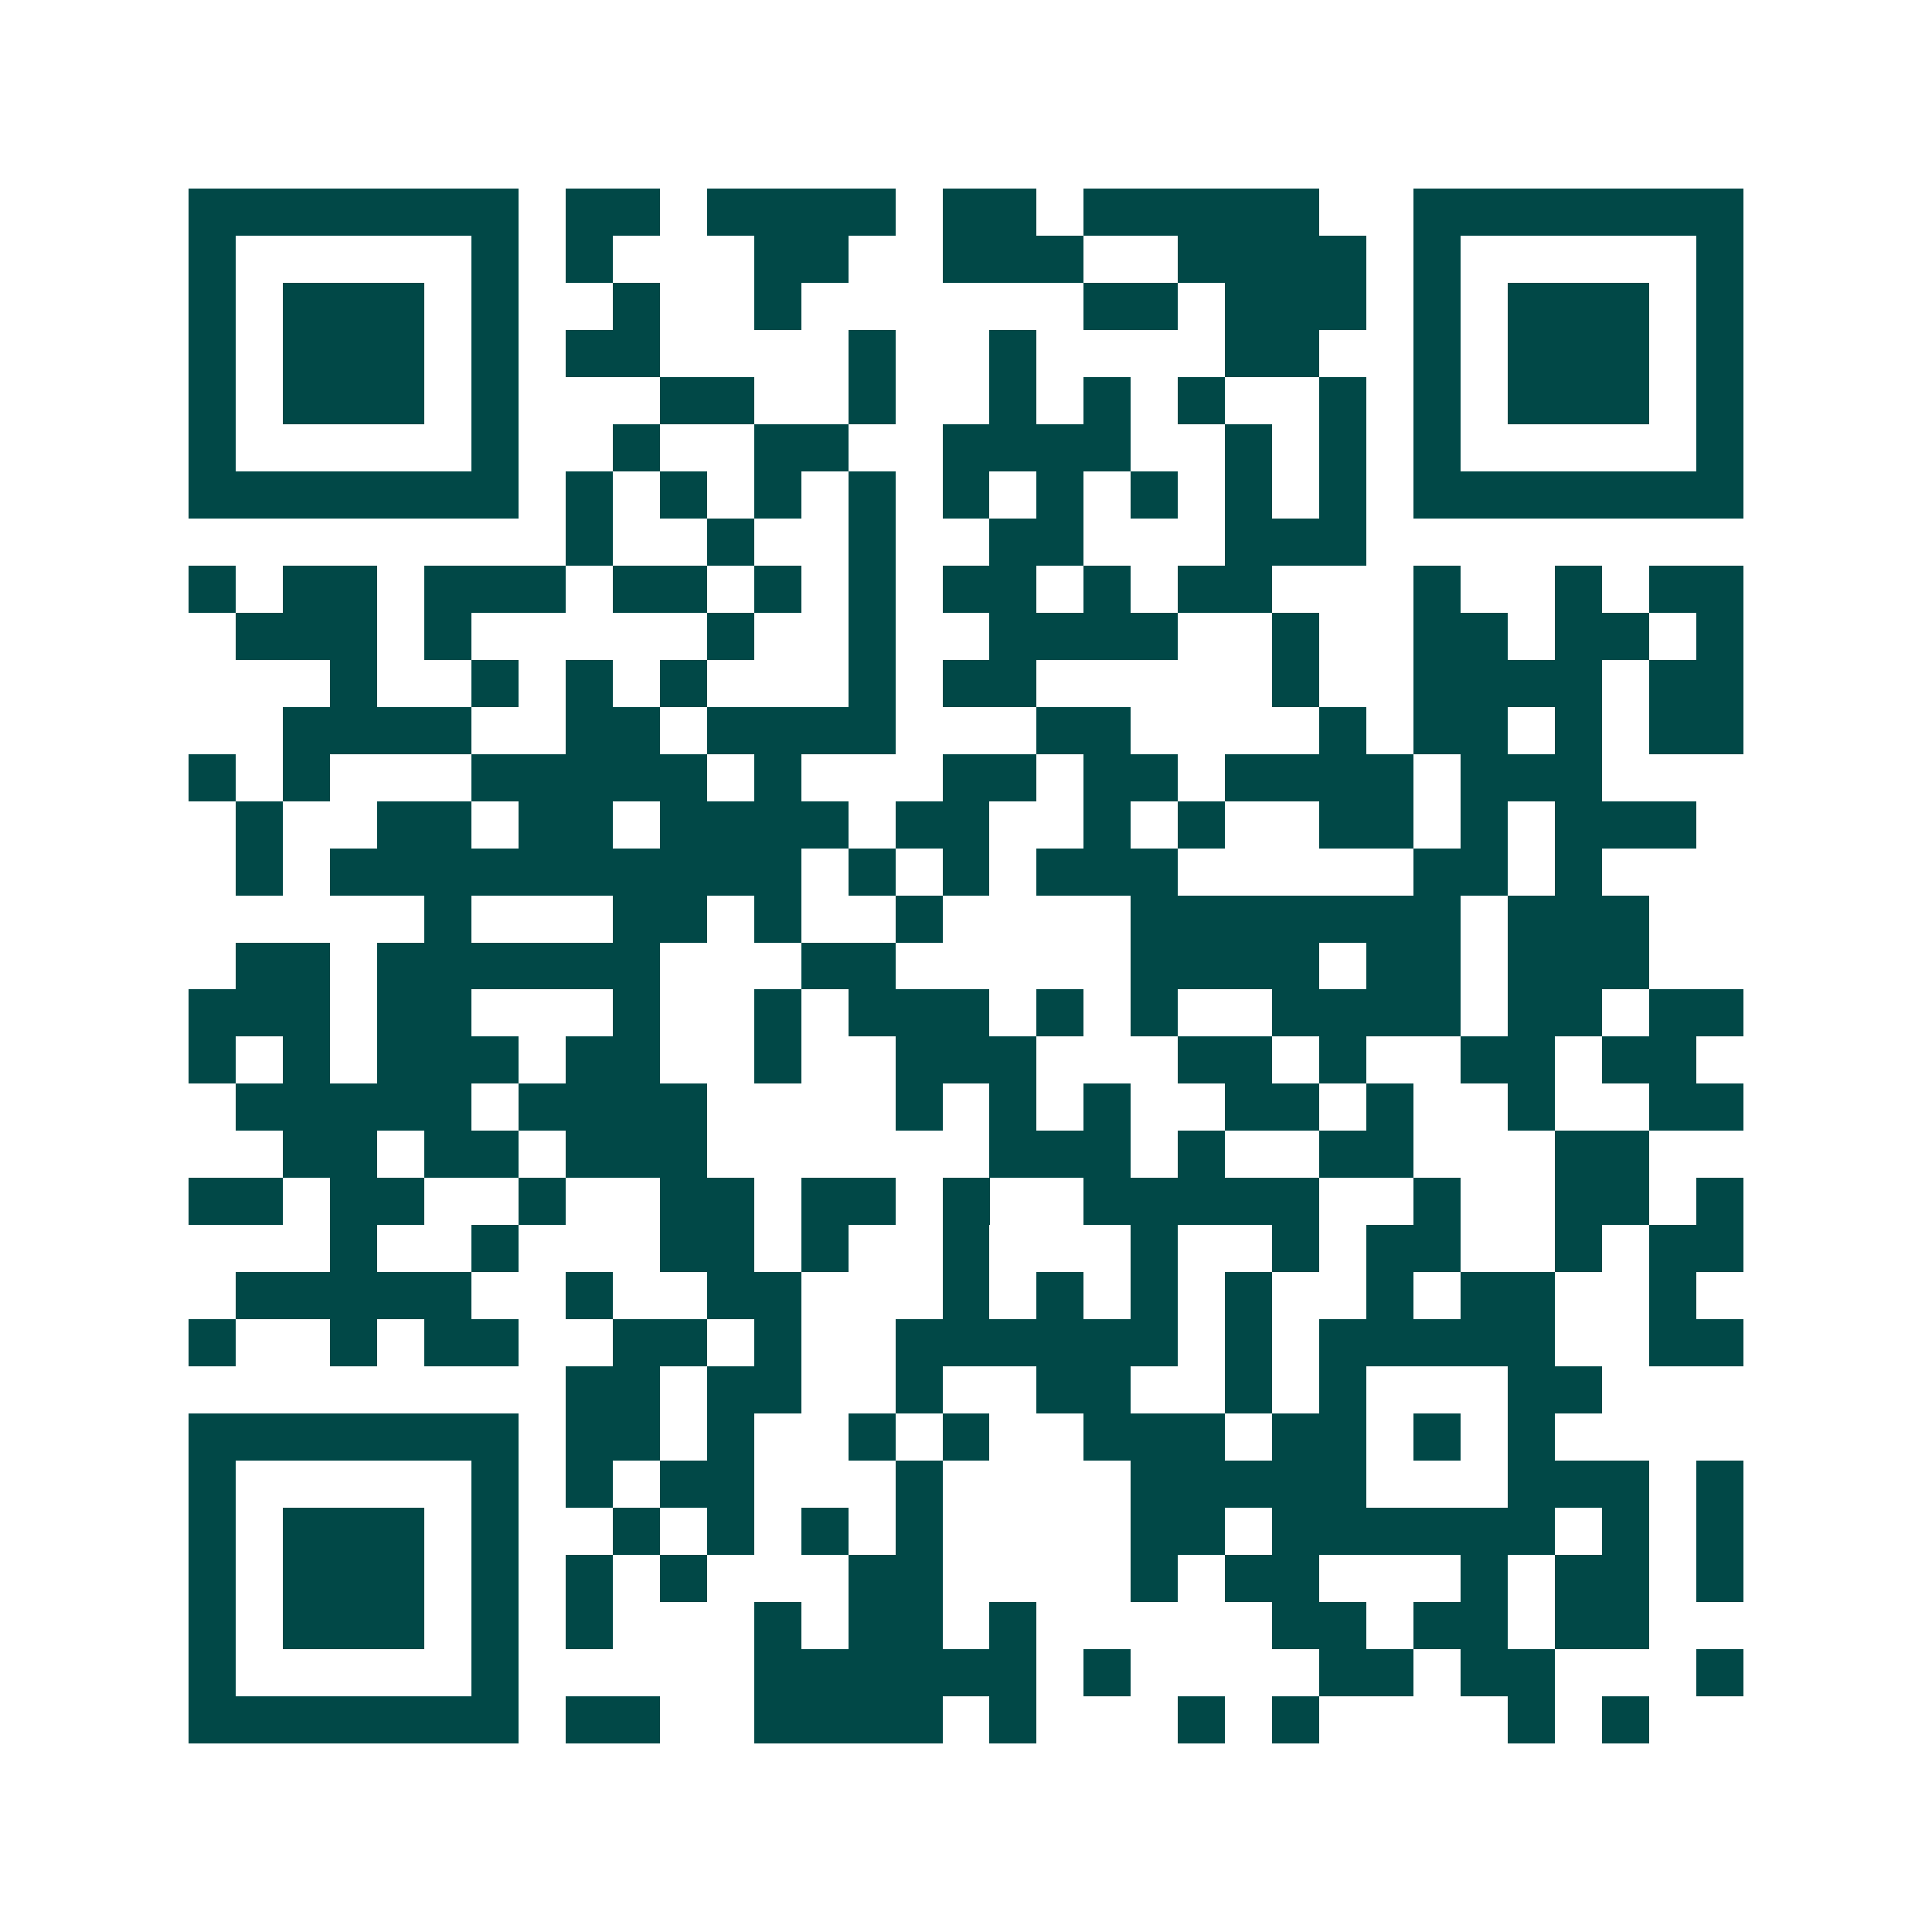 <svg xmlns="http://www.w3.org/2000/svg" width="200" height="200" viewBox="0 0 41 41" shape-rendering="crispEdges"><path fill="#ffffff" d="M0 0h41v41H0z"/><path stroke="#014847" d="M4 4.5h7m1 0h2m1 0h4m1 0h2m1 0h5m2 0h7M4 5.5h1m5 0h1m1 0h1m3 0h2m2 0h3m2 0h4m1 0h1m5 0h1M4 6.5h1m1 0h3m1 0h1m2 0h1m2 0h1m6 0h2m1 0h3m1 0h1m1 0h3m1 0h1M4 7.5h1m1 0h3m1 0h1m1 0h2m4 0h1m2 0h1m4 0h2m2 0h1m1 0h3m1 0h1M4 8.5h1m1 0h3m1 0h1m3 0h2m2 0h1m2 0h1m1 0h1m1 0h1m2 0h1m1 0h1m1 0h3m1 0h1M4 9.5h1m5 0h1m2 0h1m2 0h2m2 0h4m2 0h1m1 0h1m1 0h1m5 0h1M4 10.5h7m1 0h1m1 0h1m1 0h1m1 0h1m1 0h1m1 0h1m1 0h1m1 0h1m1 0h1m1 0h7M12 11.5h1m2 0h1m2 0h1m2 0h2m3 0h3M4 12.5h1m1 0h2m1 0h3m1 0h2m1 0h1m1 0h1m1 0h2m1 0h1m1 0h2m3 0h1m2 0h1m1 0h2M5 13.5h3m1 0h1m5 0h1m2 0h1m2 0h4m2 0h1m2 0h2m1 0h2m1 0h1M7 14.5h1m2 0h1m1 0h1m1 0h1m3 0h1m1 0h2m5 0h1m2 0h4m1 0h2M6 15.5h4m2 0h2m1 0h4m3 0h2m4 0h1m1 0h2m1 0h1m1 0h2M4 16.5h1m1 0h1m3 0h5m1 0h1m3 0h2m1 0h2m1 0h4m1 0h3M5 17.5h1m2 0h2m1 0h2m1 0h4m1 0h2m2 0h1m1 0h1m2 0h2m1 0h1m1 0h3M5 18.5h1m1 0h10m1 0h1m1 0h1m1 0h3m5 0h2m1 0h1M9 19.5h1m3 0h2m1 0h1m2 0h1m4 0h7m1 0h3M5 20.5h2m1 0h6m3 0h2m5 0h4m1 0h2m1 0h3M4 21.5h3m1 0h2m3 0h1m2 0h1m1 0h3m1 0h1m1 0h1m2 0h4m1 0h2m1 0h2M4 22.5h1m1 0h1m1 0h3m1 0h2m2 0h1m2 0h3m3 0h2m1 0h1m2 0h2m1 0h2M5 23.5h5m1 0h4m4 0h1m1 0h1m1 0h1m2 0h2m1 0h1m2 0h1m2 0h2M6 24.5h2m1 0h2m1 0h3m6 0h3m1 0h1m2 0h2m3 0h2M4 25.5h2m1 0h2m2 0h1m2 0h2m1 0h2m1 0h1m2 0h5m2 0h1m2 0h2m1 0h1M7 26.5h1m2 0h1m3 0h2m1 0h1m2 0h1m3 0h1m2 0h1m1 0h2m2 0h1m1 0h2M5 27.5h5m2 0h1m2 0h2m3 0h1m1 0h1m1 0h1m1 0h1m2 0h1m1 0h2m2 0h1M4 28.5h1m2 0h1m1 0h2m2 0h2m1 0h1m2 0h6m1 0h1m1 0h5m2 0h2M12 29.5h2m1 0h2m2 0h1m2 0h2m2 0h1m1 0h1m3 0h2M4 30.5h7m1 0h2m1 0h1m2 0h1m1 0h1m2 0h3m1 0h2m1 0h1m1 0h1M4 31.5h1m5 0h1m1 0h1m1 0h2m3 0h1m4 0h5m3 0h3m1 0h1M4 32.5h1m1 0h3m1 0h1m2 0h1m1 0h1m1 0h1m1 0h1m4 0h2m1 0h6m1 0h1m1 0h1M4 33.5h1m1 0h3m1 0h1m1 0h1m1 0h1m3 0h2m4 0h1m1 0h2m3 0h1m1 0h2m1 0h1M4 34.5h1m1 0h3m1 0h1m1 0h1m3 0h1m1 0h2m1 0h1m5 0h2m1 0h2m1 0h2M4 35.5h1m5 0h1m5 0h6m1 0h1m4 0h2m1 0h2m3 0h1M4 36.5h7m1 0h2m2 0h4m1 0h1m3 0h1m1 0h1m4 0h1m1 0h1"/></svg>
